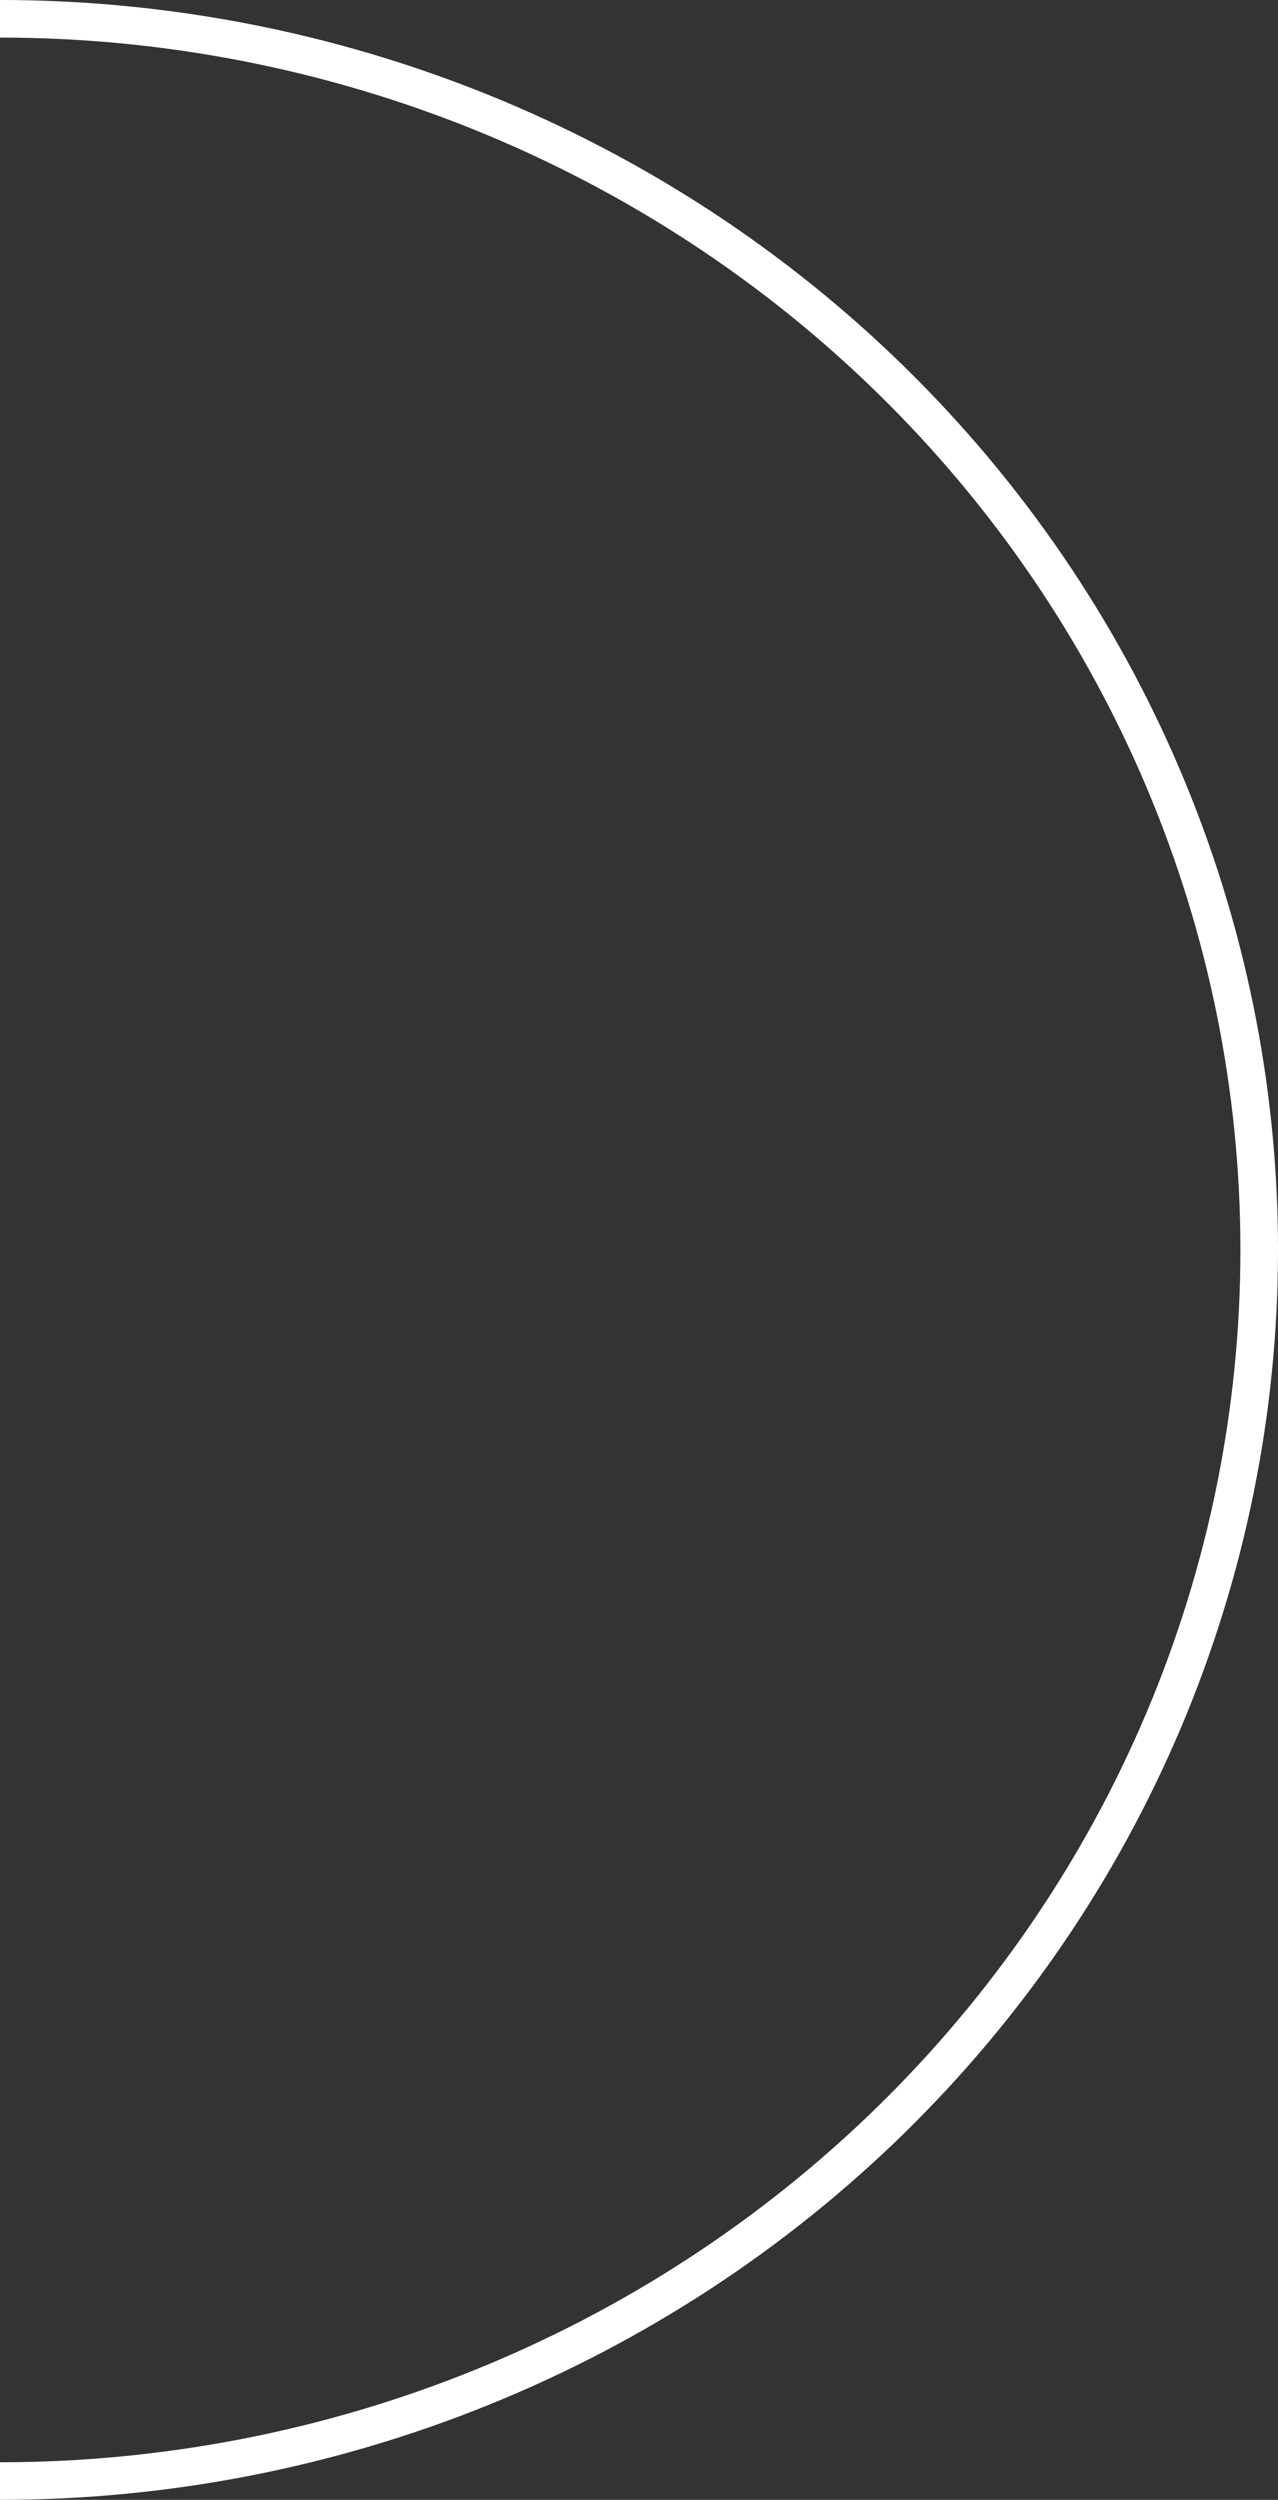 <?xml version="1.0" encoding="UTF-8"?> <svg xmlns="http://www.w3.org/2000/svg" width="68" height="133" viewBox="0 0 68 133" fill="none"><rect x="0" y="0" width="68" height="133" fill="#333333" stroke="none"/> <path d="M5.8577e-06 132C8.799 132 17.511 130.306 25.64 127.014C33.769 123.722 41.155 118.898 47.376 112.815C53.598 106.733 58.533 99.513 61.9 91.566C65.267 83.619 67 75.102 67 66.5C67 57.898 65.267 49.381 61.9 41.434C58.533 33.487 53.598 26.267 47.376 20.184C41.155 14.102 33.769 9.278 25.64 5.986C17.511 2.694 8.799 1 0 1" stroke="white" stroke-width="2"></path> </svg> 